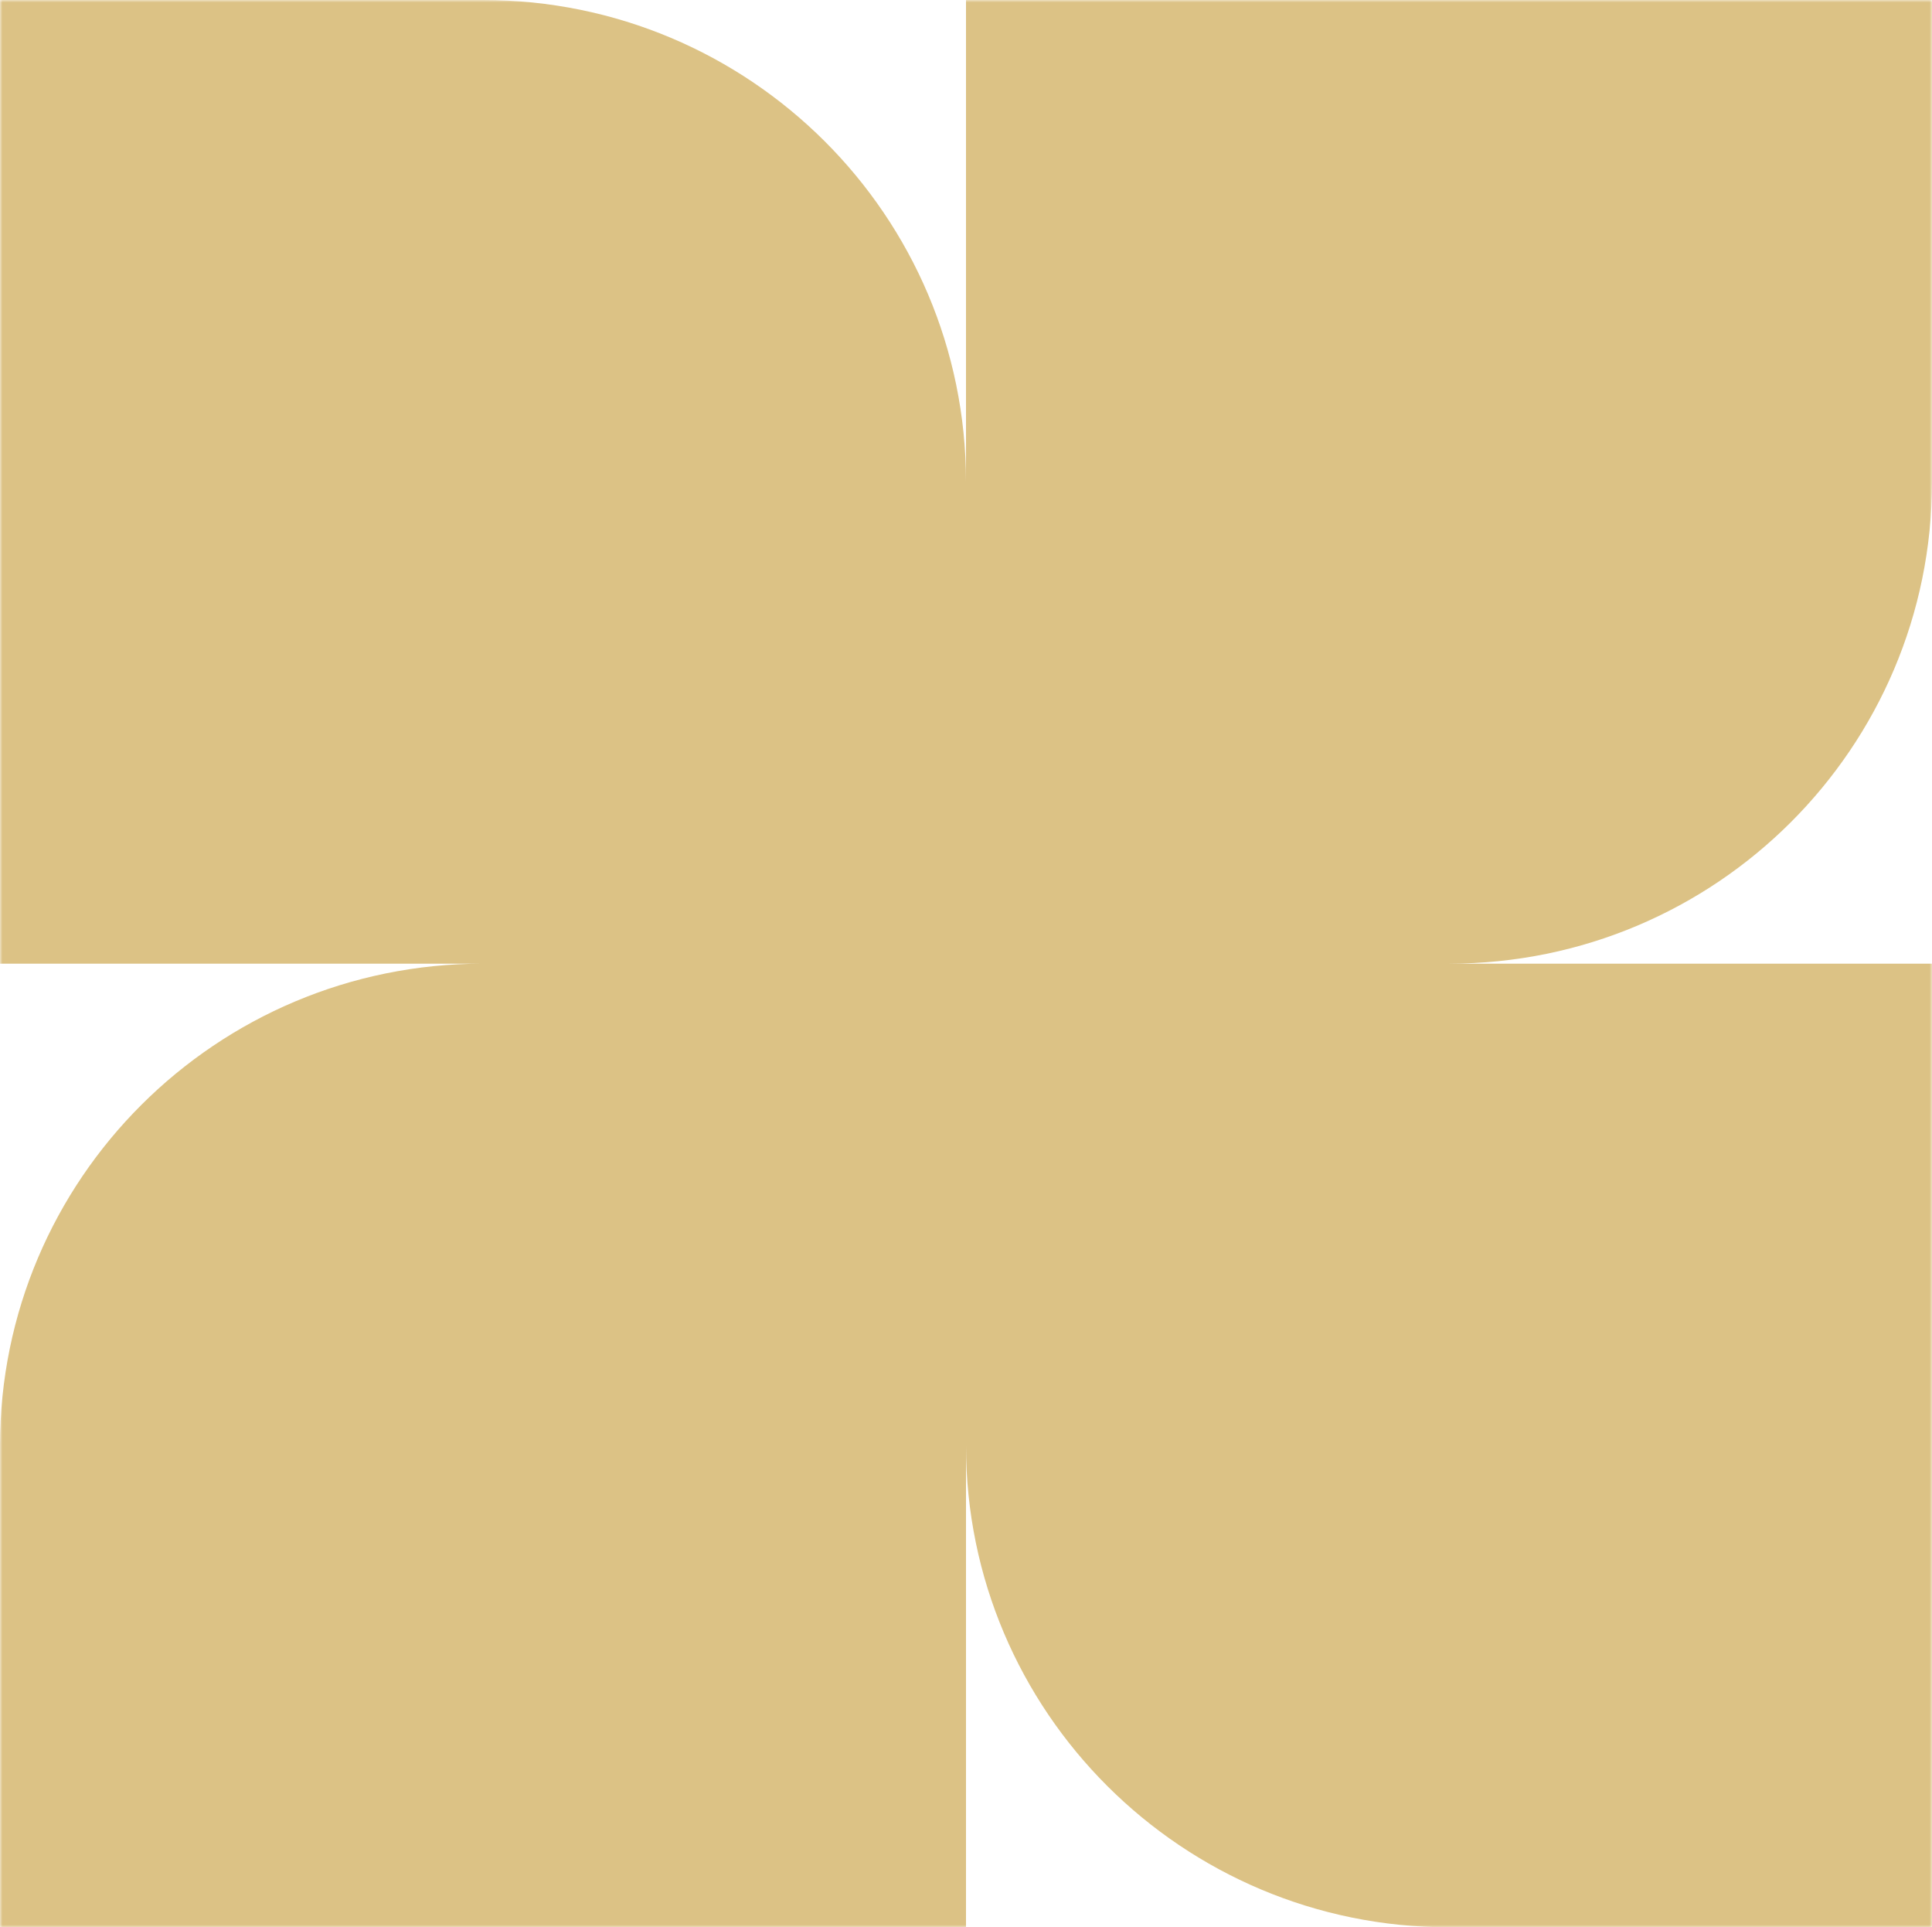 <svg width="379" height="378" viewBox="0 0 379 378" fill="none" xmlns="http://www.w3.org/2000/svg">
<g clip-path="url(#clip0_64_142)">
<mask id="mask0_64_142" style="mask-type:luminance" maskUnits="userSpaceOnUse" x="0" y="0" width="379" height="378">
<path d="M379 0H0V378H379V0Z" fill="white"/>
</mask>
<g mask="url(#mask0_64_142)">
<path fill-rule="evenodd" clip-rule="evenodd" d="M379 94.5V8.26146e-06L189.5 0V94.463C189.48 42.289 147.067 8.26146e-06 94.75 8.26146e-06H4.14166e-06V189H94.75C42.421 189 -2.28738e-06 231.31 0 283.5L4.14166e-06 378H189.5V283.5C189.5 335.69 231.921 378 284.25 378H379V189H284.288C336.599 188.98 379 146.679 379 94.5Z" fill="#DCC285"/>
</g>
</g>
<defs>
<clipPath id="clip0_64_142">
<rect width="379" height="378" fill="white"/>
</clipPath>
</defs>
</svg>
